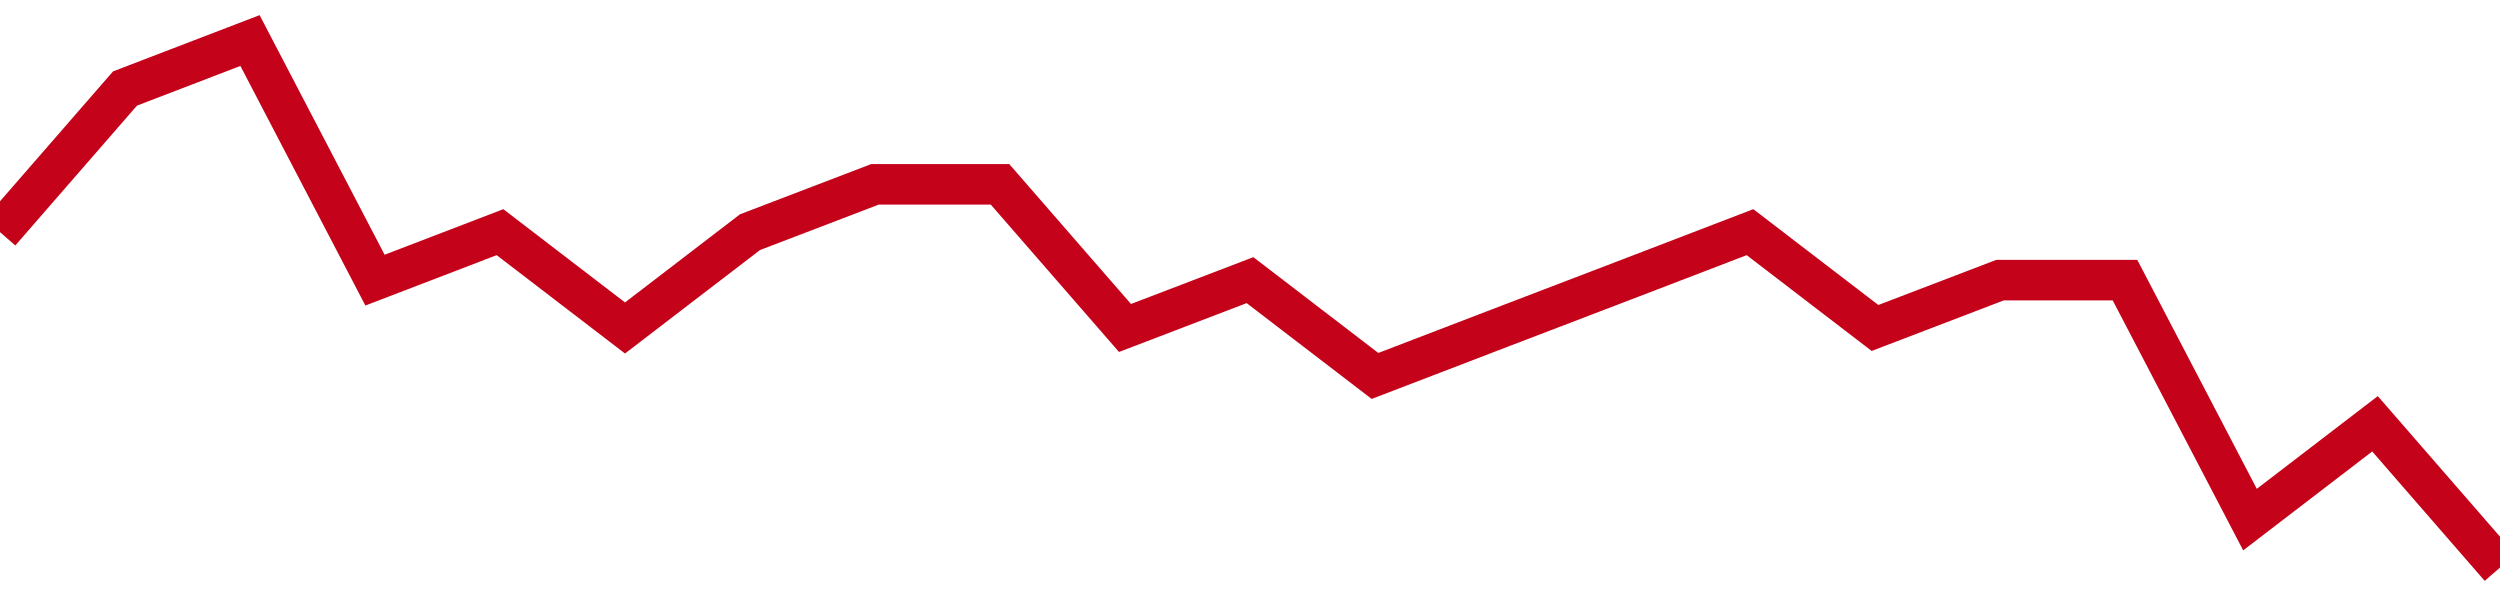 <!-- Generated with https://github.com/jxxe/sparkline/ --><svg viewBox="0 0 185 45" class="sparkline" xmlns="http://www.w3.org/2000/svg"><path class="sparkline--fill" d="M 0 17.18 L 0 17.18 L 9.25 6.55 L 18.5 3 L 27.75 20.73 L 37 17.18 L 46.25 24.27 L 55.5 17.18 L 64.75 13.64 L 74 13.64 L 83.25 24.27 L 92.5 20.73 L 101.75 27.82 L 111 24.27 L 120.25 20.73 L 129.5 17.18 L 138.75 24.27 L 148 20.73 L 157.25 20.73 L 166.5 38.45 L 175.75 31.36 L 185 42 V 45 L 0 45 Z" stroke="none" fill="none" ></path><path class="sparkline--line" d="M 0 17.18 L 0 17.18 L 9.25 6.55 L 18.5 3 L 27.75 20.73 L 37 17.18 L 46.25 24.27 L 55.5 17.18 L 64.75 13.64 L 74 13.64 L 83.25 24.27 L 92.5 20.73 L 101.75 27.82 L 111 24.27 L 120.25 20.73 L 129.5 17.18 L 138.75 24.27 L 148 20.73 L 157.25 20.73 L 166.5 38.45 L 175.75 31.36 L 185 42" fill="none" stroke-width="3" stroke="#C4021A" ></path></svg>